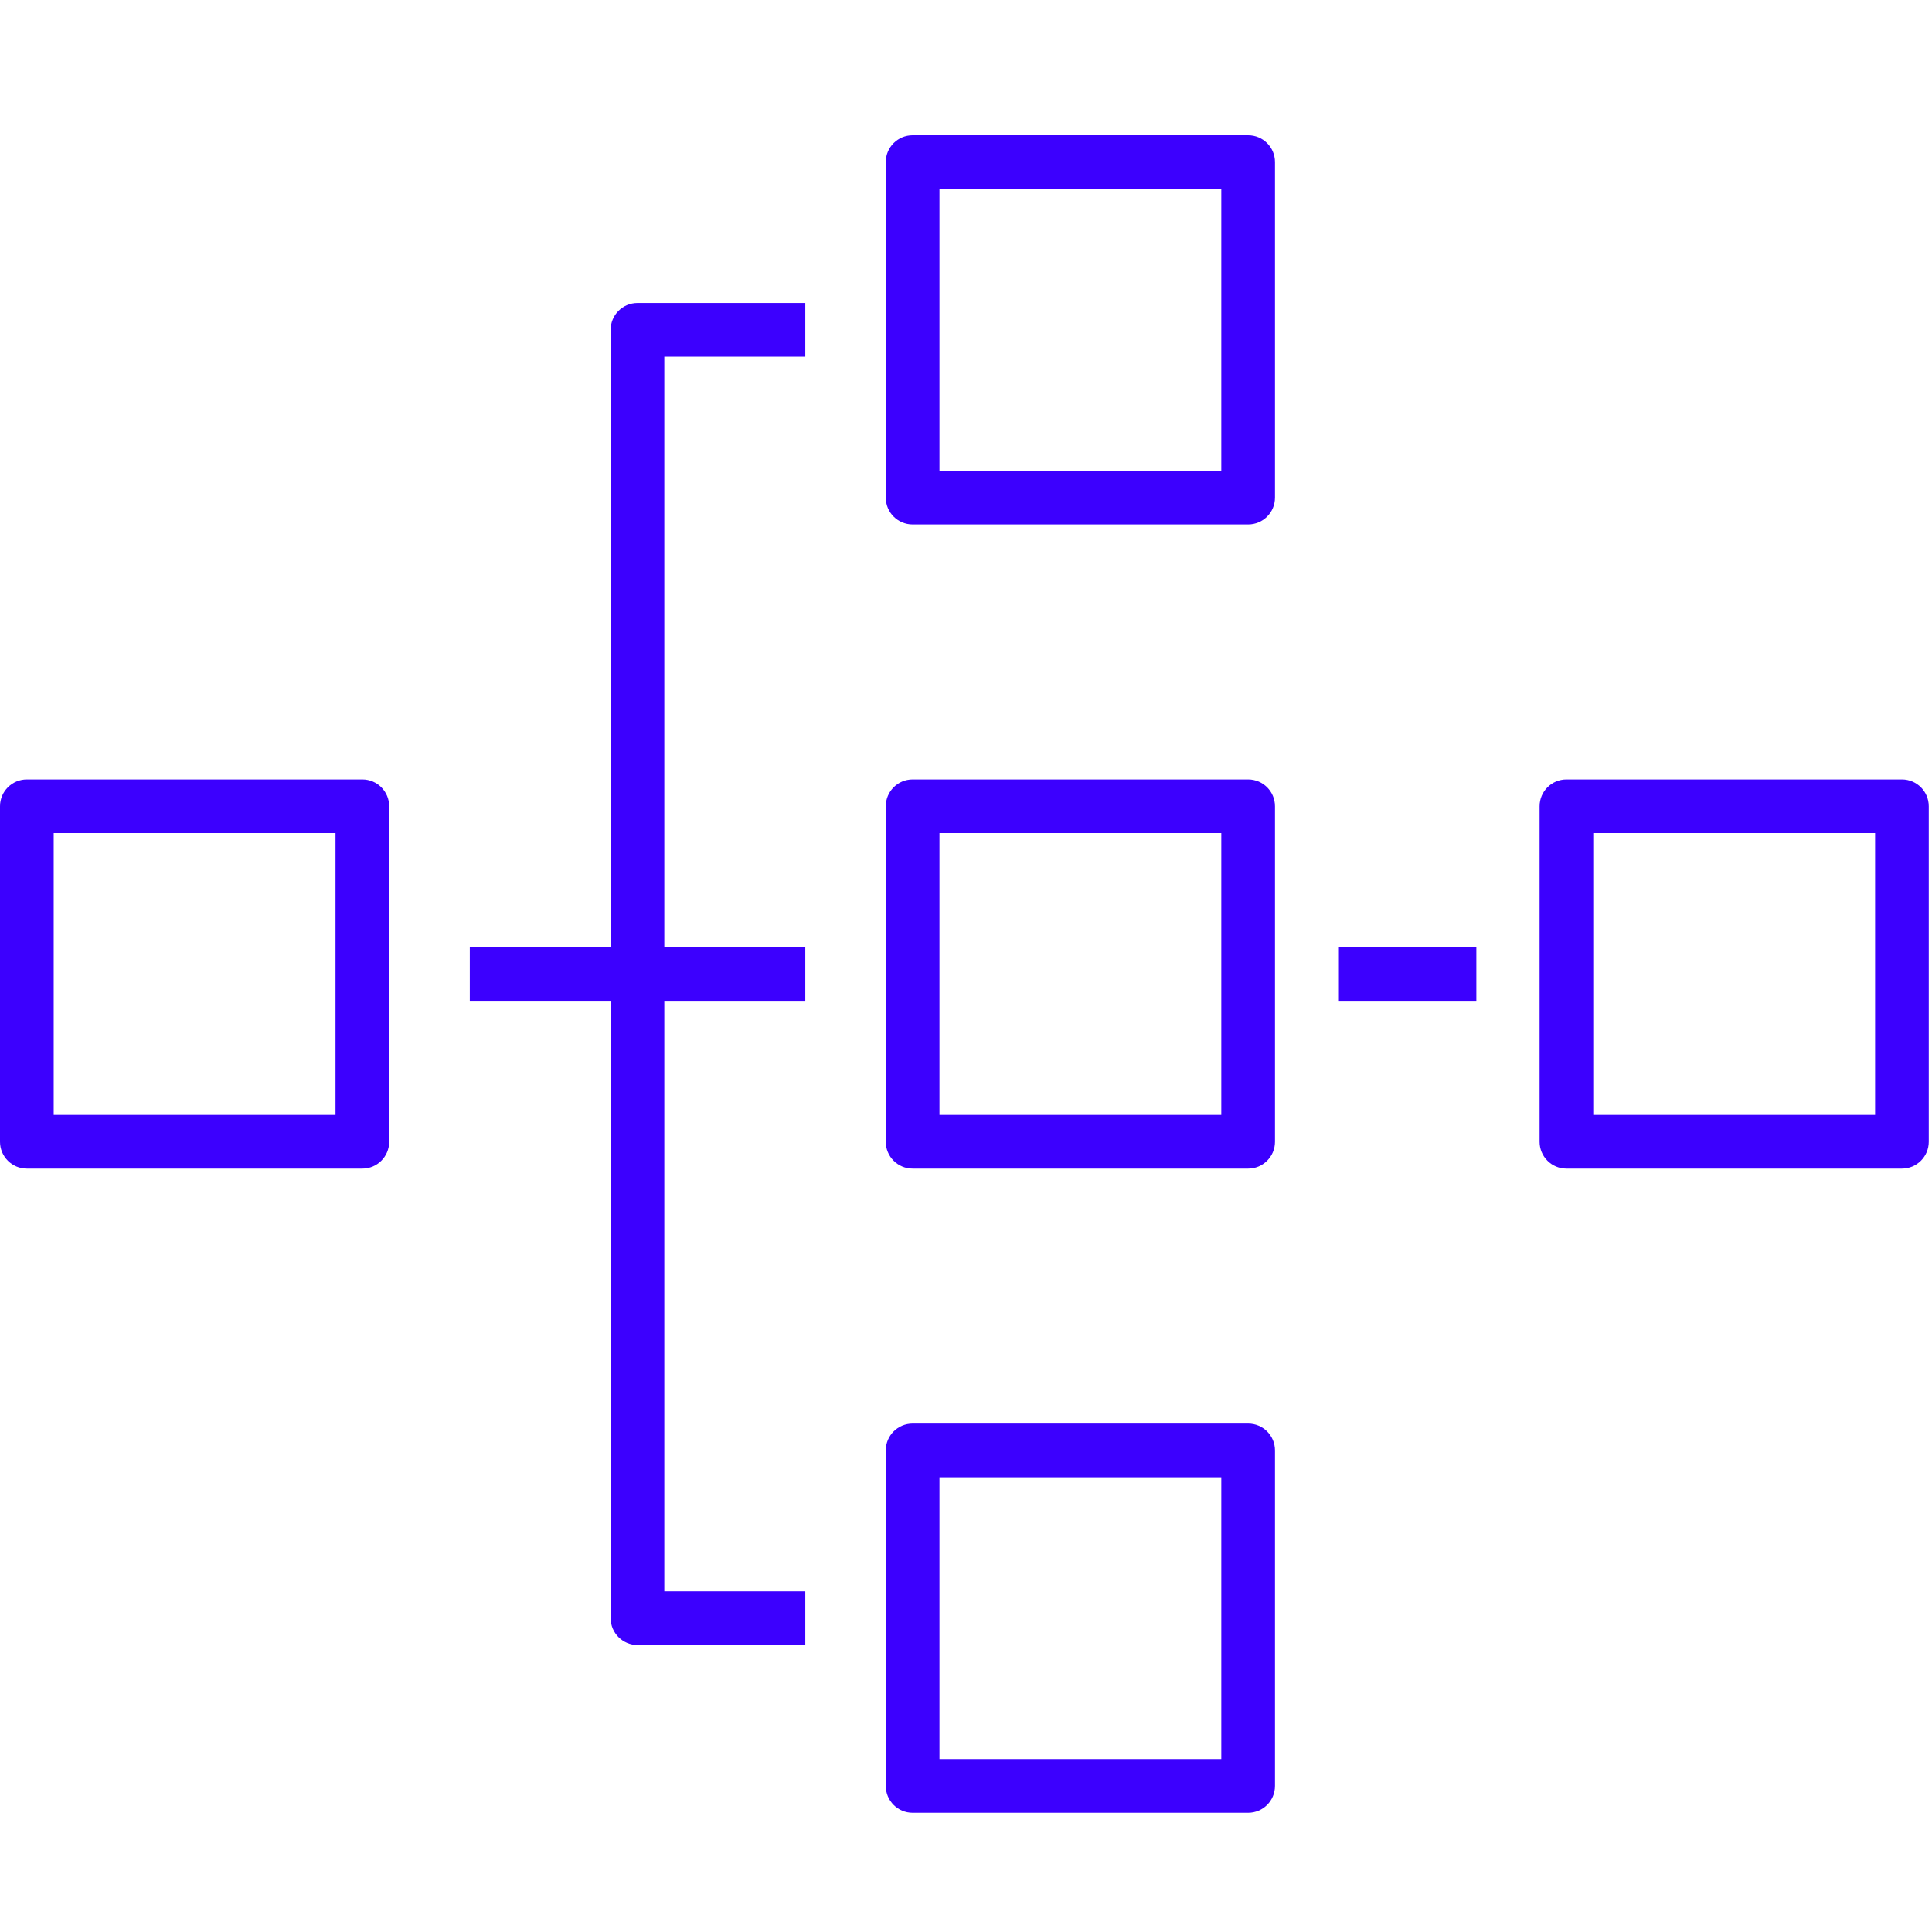 <?xml version="1.0" encoding="UTF-8"?> <svg xmlns="http://www.w3.org/2000/svg" xmlns:xlink="http://www.w3.org/1999/xlink" width="100px" height="100px" viewBox="0 0 100 100"><!-- Generator: Sketch 52.6 (67491) - http://www.bohemiancoding.com/sketch --><title>Artboard Copy 9</title><desc>Created with Sketch.</desc><g id="Artboard-Copy-9" stroke="none" stroke-width="1" fill="none" fill-rule="evenodd"><g id="Group-11" transform="translate(0, 7)" fill="#3C00FE"><path d="M2.779,50.708 L17.366,50.708 L17.366,36.121 L2.779,36.121 L2.779,50.708 Z M20.144,34.732 L20.144,52.098 C20.144,52.865 19.523,53.487 18.755,53.487 L1.389,53.487 C0.622,53.487 0,52.865 0,52.098 L0,34.732 C0,33.965 0.622,33.343 1.389,33.343 L18.755,33.343 C19.523,33.343 20.144,33.965 20.144,34.732 Z" id="Fill-1"></path><path d="M82.467,50.708 L97.055,50.708 L97.055,36.121 L82.467,36.121 L82.467,50.708 Z M99.833,34.732 L99.833,52.098 C99.833,52.865 99.211,53.487 98.444,53.487 L81.078,53.487 C80.311,53.487 79.689,52.865 79.689,52.098 L79.689,34.732 C79.689,33.965 80.311,33.343 81.078,33.343 L98.444,33.343 C99.211,33.343 99.833,33.965 99.833,34.732 Z" id="Fill-3"></path><path d="M48.627,84.051 L63.214,84.051 L63.214,69.464 L48.627,69.464 L48.627,84.051 Z M65.993,68.075 L65.993,85.44 C65.993,86.208 65.371,86.83 64.604,86.83 L47.237,86.83 C46.47,86.83 45.848,86.208 45.848,85.44 L45.848,68.075 C45.848,67.307 46.47,66.685 47.237,66.685 L64.604,66.685 C65.371,66.685 65.993,67.307 65.993,68.075 Z" id="Fill-4"></path><path d="M48.627,50.708 L63.214,50.708 L63.214,36.121 L48.627,36.121 L48.627,50.708 Z M65.993,34.732 L65.993,52.098 C65.993,52.865 65.371,53.487 64.604,53.487 L47.237,53.487 C46.47,53.487 45.848,52.865 45.848,52.098 L45.848,34.732 C45.848,33.965 46.47,33.343 47.237,33.343 L64.604,33.343 C65.371,33.343 65.993,33.965 65.993,34.732 Z" id="Fill-5"></path><path d="M48.627,17.366 L63.214,17.366 L63.214,2.779 L48.627,2.779 L48.627,17.366 Z M65.993,1.389 L65.993,18.755 C65.993,19.523 65.371,20.145 64.604,20.145 L47.237,20.145 C46.47,20.145 45.848,19.523 45.848,18.755 L45.848,1.389 C45.848,0.622 46.47,0 47.237,0 L64.604,0 C65.371,0 65.993,0.622 65.993,1.389 Z" id="Fill-6"></path><polygon id="Fill-7" points="24.317 44.803 32.996 44.803 32.996 42.024 24.317 42.024"></polygon><polygon id="Fill-8" points="33.003 44.804 41.682 44.804 41.682 42.025 33.003 42.025"></polygon><polygon id="Fill-9" points="69.301 44.804 76.416 44.804 76.416 42.025 69.301 42.025"></polygon><path d="M41.682,8.683 L41.682,11.462 L34.385,11.462 L34.385,75.368 L41.682,75.368 L41.682,78.147 L33.003,78.147 C32.236,78.147 31.607,77.525 31.607,76.757 L31.607,10.072 C31.607,9.305 32.229,8.683 32.996,8.683 L41.682,8.683 Z" id="Fill-10"></path></g></g></svg> 